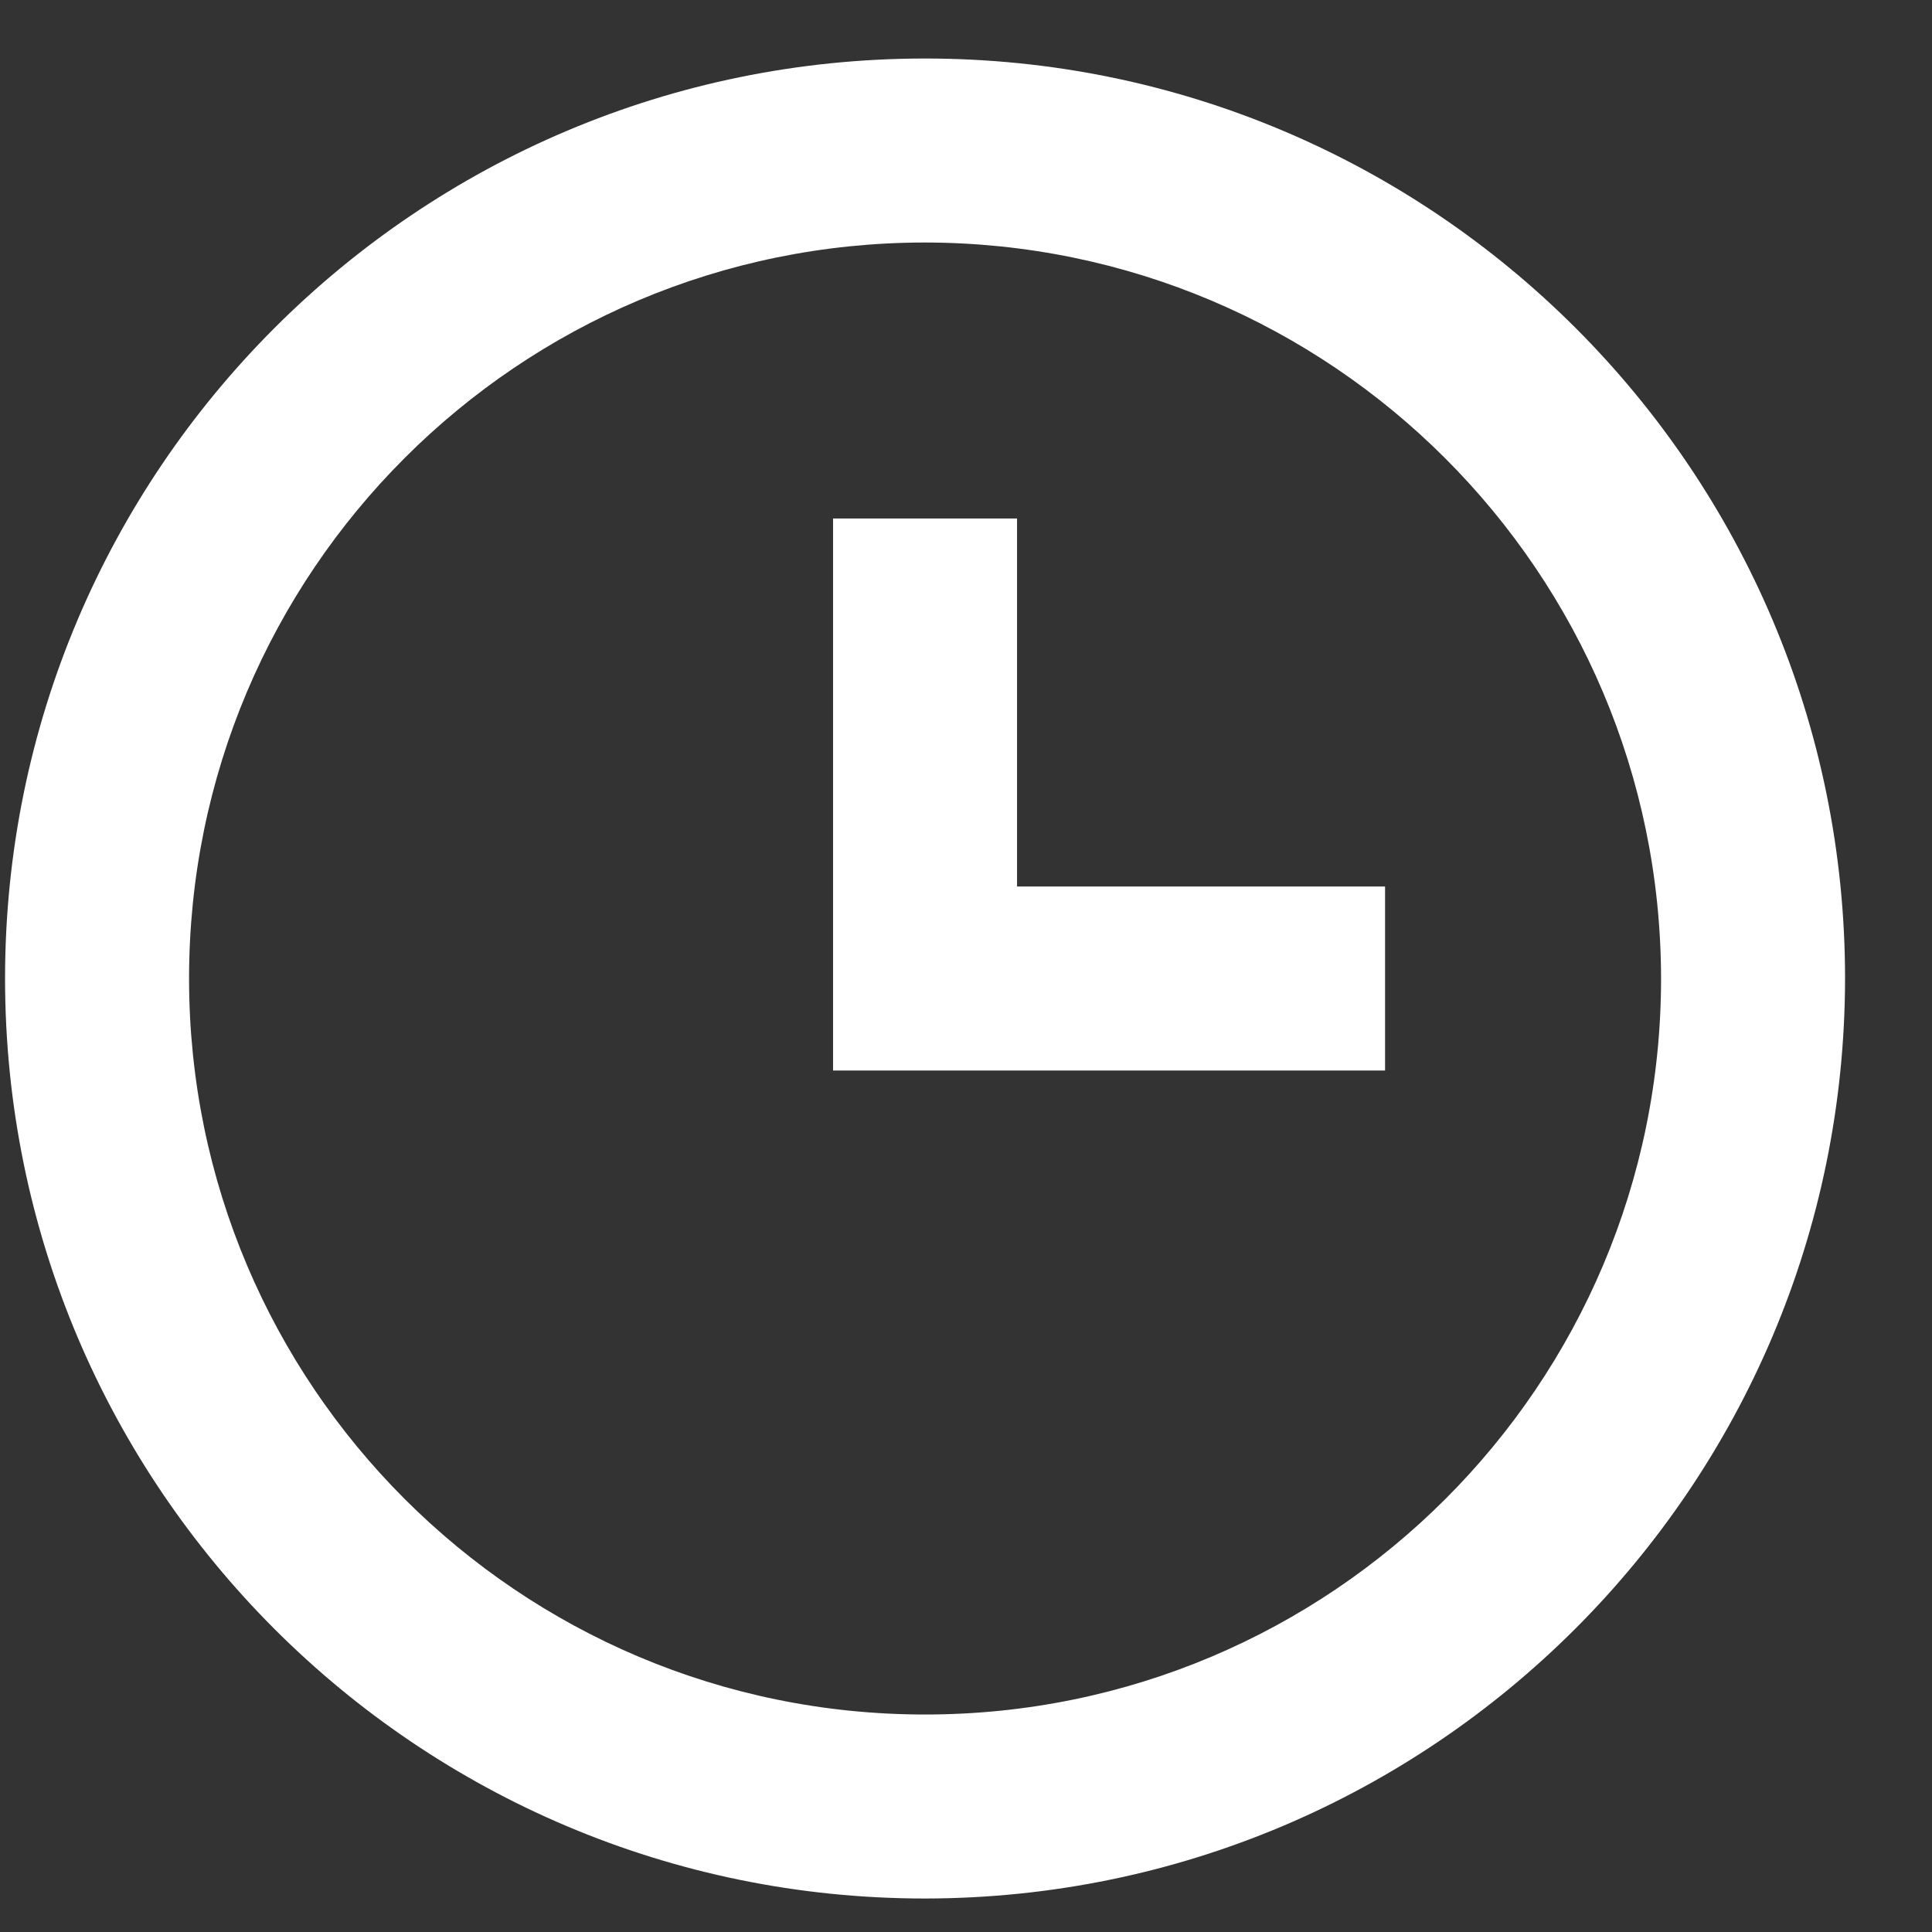<svg width="21" height="21" viewBox="0 0 21 21" fill="none" xmlns="http://www.w3.org/2000/svg">
<rect x="0" y="0" width="21" height="21" fill="#333333" stroke="none"/>
<path d="M10.055 20.636C4.532 20.636 0.055 16.159 0.055 10.636C0.055 5.113 4.532 0.636 10.055 0.636C15.578 0.636 20.055 5.113 20.055 10.636C20.049 16.156 15.575 20.63 10.055 20.636ZM10.055 2.636C5.636 2.636 2.055 6.217 2.055 10.636C2.055 15.054 5.636 18.636 10.055 18.636C14.473 18.636 18.055 15.054 18.055 10.636C18.05 6.22 14.471 2.641 10.055 2.636ZM15.055 11.636H9.055V5.636H11.055V9.636H15.055V11.636Z" fill="white"/>
</svg>
